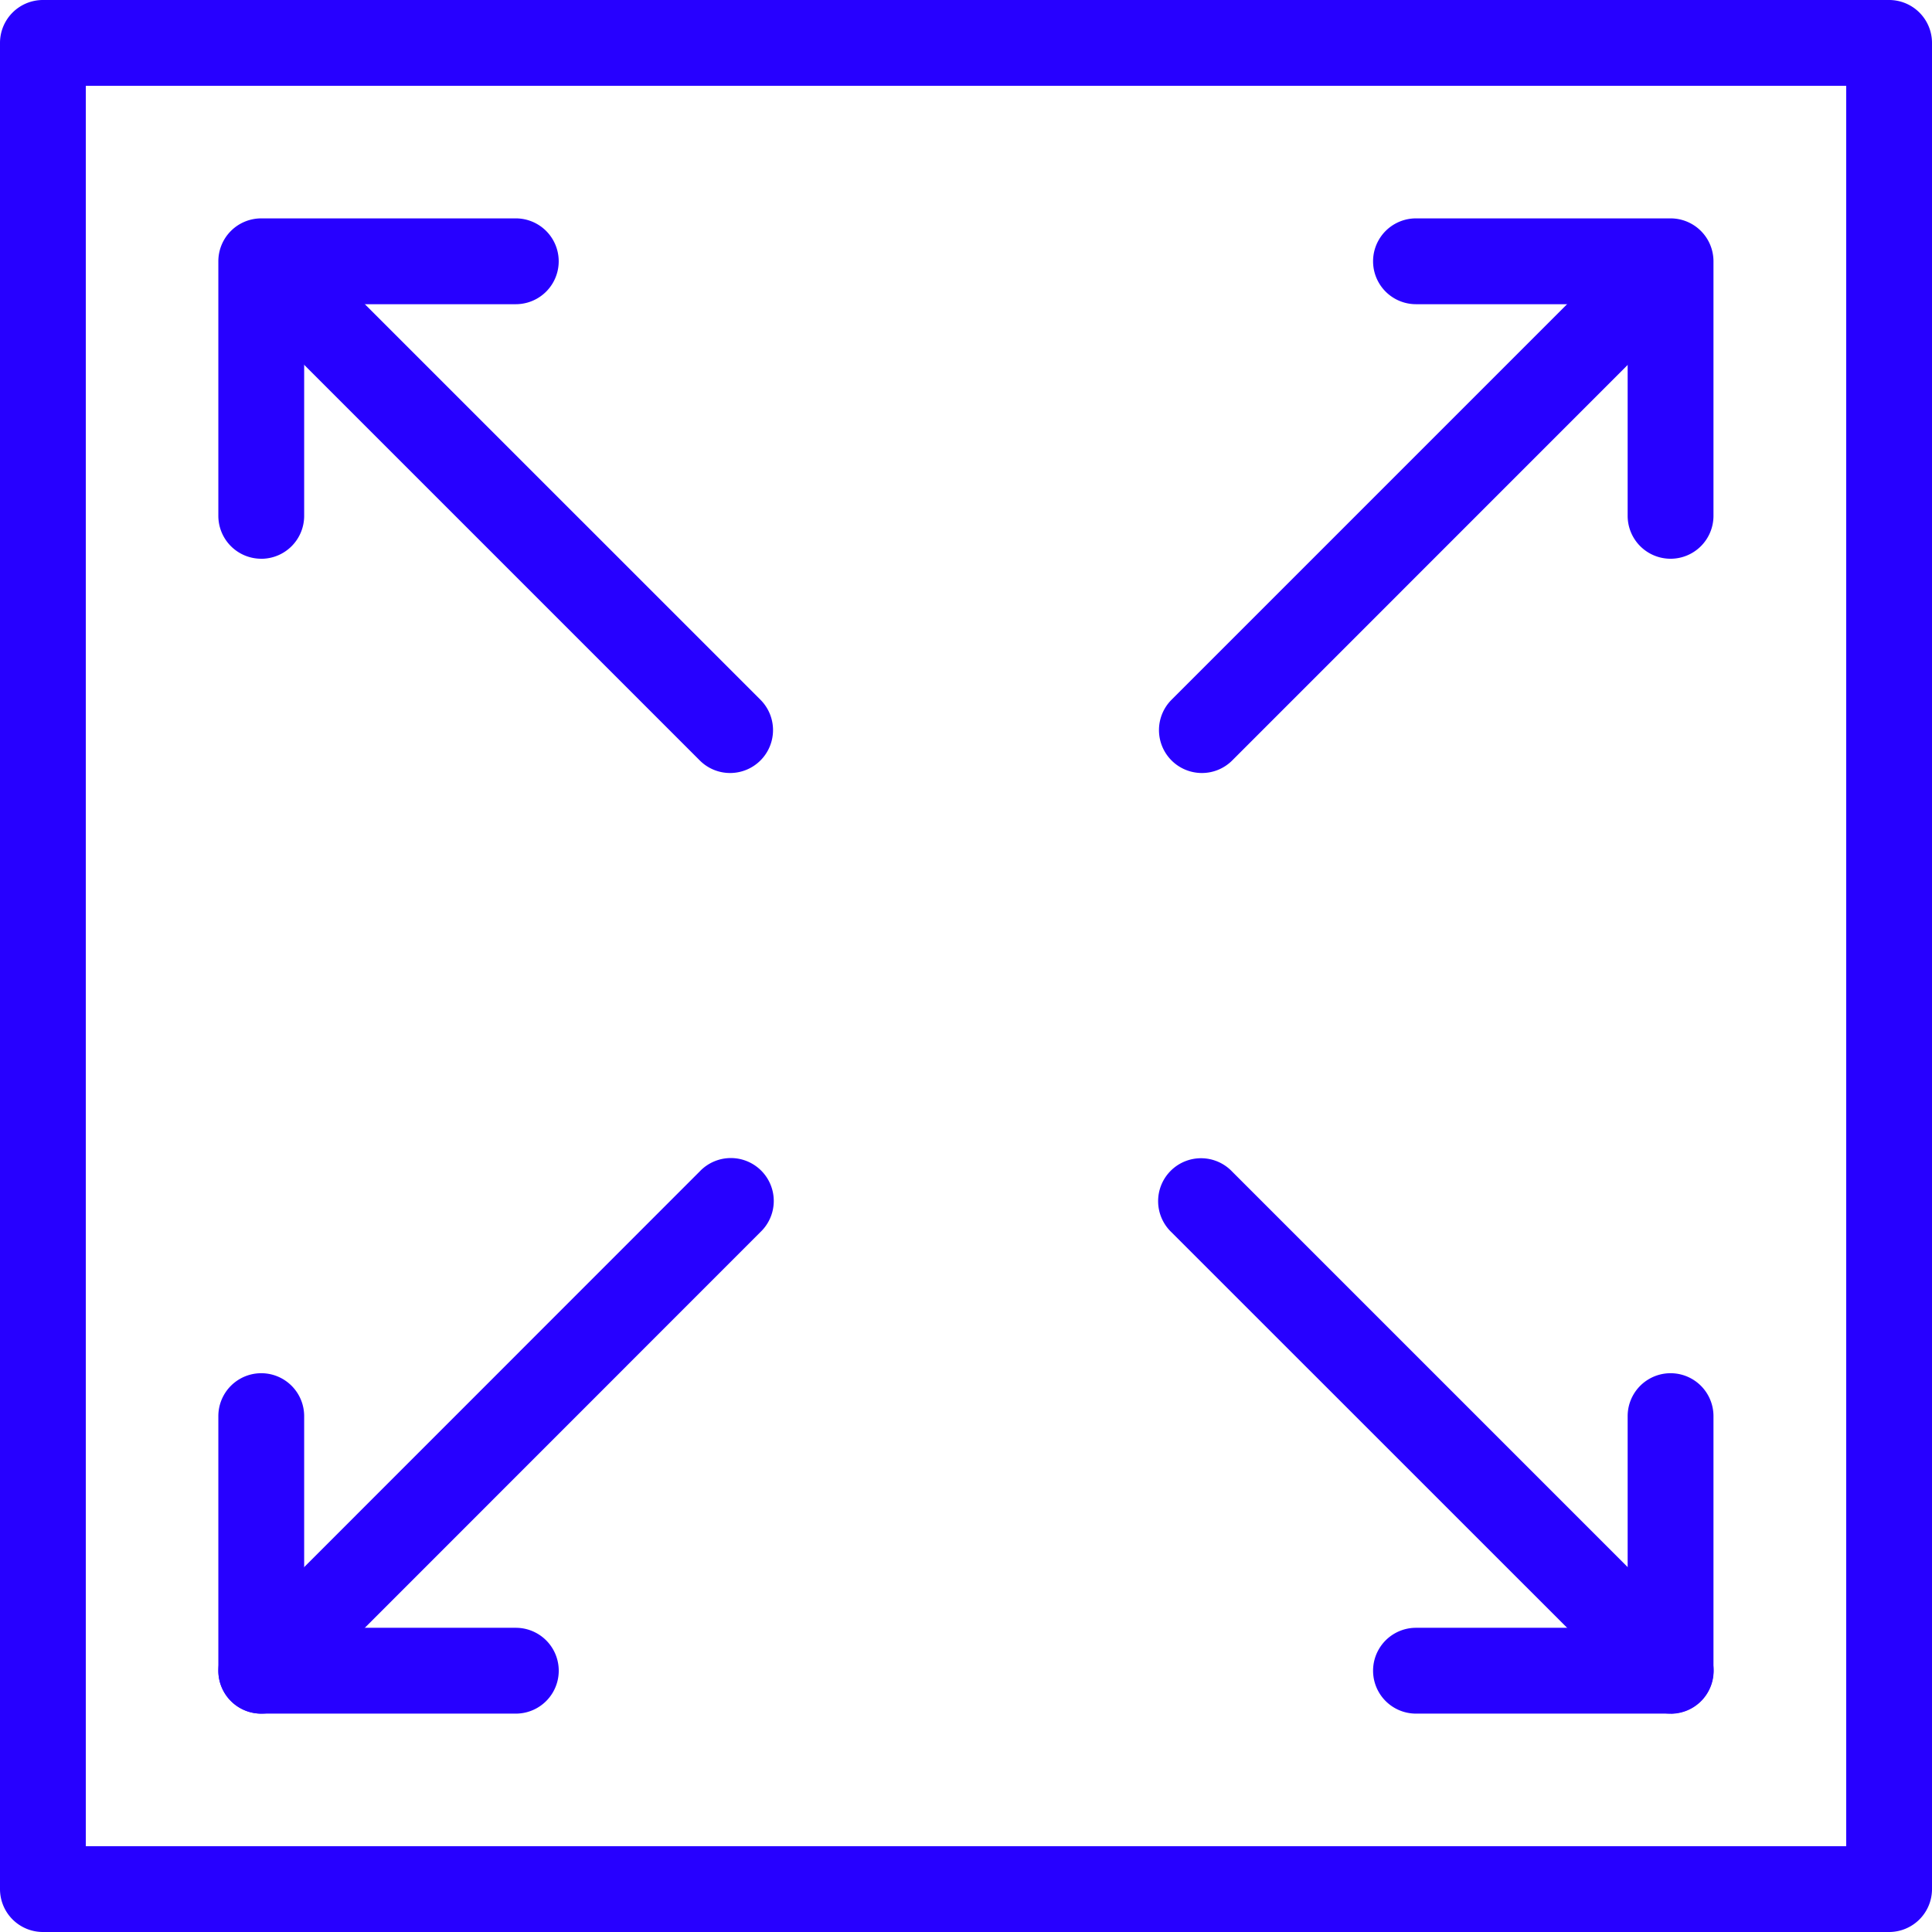 <svg xmlns="http://www.w3.org/2000/svg" xmlns:xlink="http://www.w3.org/1999/xlink" width="53.533" height="53.533" viewBox="0 0 53.533 53.533"><defs><clipPath id="a"><rect width="53.533" height="53.533" fill="#2700ff"/></clipPath></defs><g clip-path="url(#a)"><path d="M52.344,53.533H1.189A1.189,1.189,0,0,1,0,52.344V1.189A1.189,1.189,0,0,1,1.189,0H52.344a1.189,1.189,0,0,1,1.189,1.189V52.344a1.189,1.189,0,0,1-1.189,1.189M2.378,51.156H51.156V2.378H2.378Z" fill="#2700ff"/><path d="M272.3,273.493h-7.054a1.189,1.189,0,1,1,0-2.378h5.865v-5.865a1.189,1.189,0,0,1,2.378,0V272.3a1.189,1.189,0,0,1-1.189,1.189" transform="translate(-226.011 -226.011)" fill="#2700ff"/><path d="M237.035,238.225a1.185,1.185,0,0,1-.841-.348L223.2,224.886a1.189,1.189,0,1,1,1.681-1.681L237.876,236.2a1.189,1.189,0,0,1-.841,2.029" transform="translate(-190.741 -190.743)" fill="#2700ff"/><path d="M43.177,51.42a1.189,1.189,0,0,1-1.189-1.189V43.178a1.189,1.189,0,0,1,1.189-1.189H50.23a1.189,1.189,0,0,1,0,2.378H44.366v5.865a1.189,1.189,0,0,1-1.189,1.189" transform="translate(-35.938 -35.938)" fill="#2700ff"/><path d="M56.169,57.358a1.185,1.185,0,0,1-.841-.348L42.337,44.019a1.189,1.189,0,0,1,1.681-1.681L57.01,55.329a1.189,1.189,0,0,1-.841,2.029" transform="translate(-35.938 -35.939)" fill="#2700ff"/><path d="M272.3,51.42a1.189,1.189,0,0,1-1.189-1.189V44.367h-5.865a1.189,1.189,0,0,1,0-2.378H272.3a1.189,1.189,0,0,1,1.189,1.189v7.054A1.189,1.189,0,0,1,272.3,51.42" transform="translate(-226.011 -35.938)" fill="#2700ff"/><path d="M224.043,57.358a1.189,1.189,0,0,1-.841-2.029l12.991-12.992a1.189,1.189,0,0,1,1.681,1.681L224.884,57.01a1.186,1.186,0,0,1-.841.348" transform="translate(-190.741 -35.939)" fill="#2700ff"/><path d="M50.231,273.493H43.177a1.189,1.189,0,0,1-1.189-1.189v-7.054a1.189,1.189,0,0,1,2.378,0v5.865h5.865a1.189,1.189,0,1,1,0,2.378" transform="translate(-35.938 -226.011)" fill="#2700ff"/><path d="M43.176,238.225a1.189,1.189,0,0,1-.841-2.029L55.327,223.2a1.189,1.189,0,1,1,1.681,1.681L44.017,237.877a1.185,1.185,0,0,1-.841.348" transform="translate(-35.937 -190.743)" fill="#2700ff"/></g></svg>